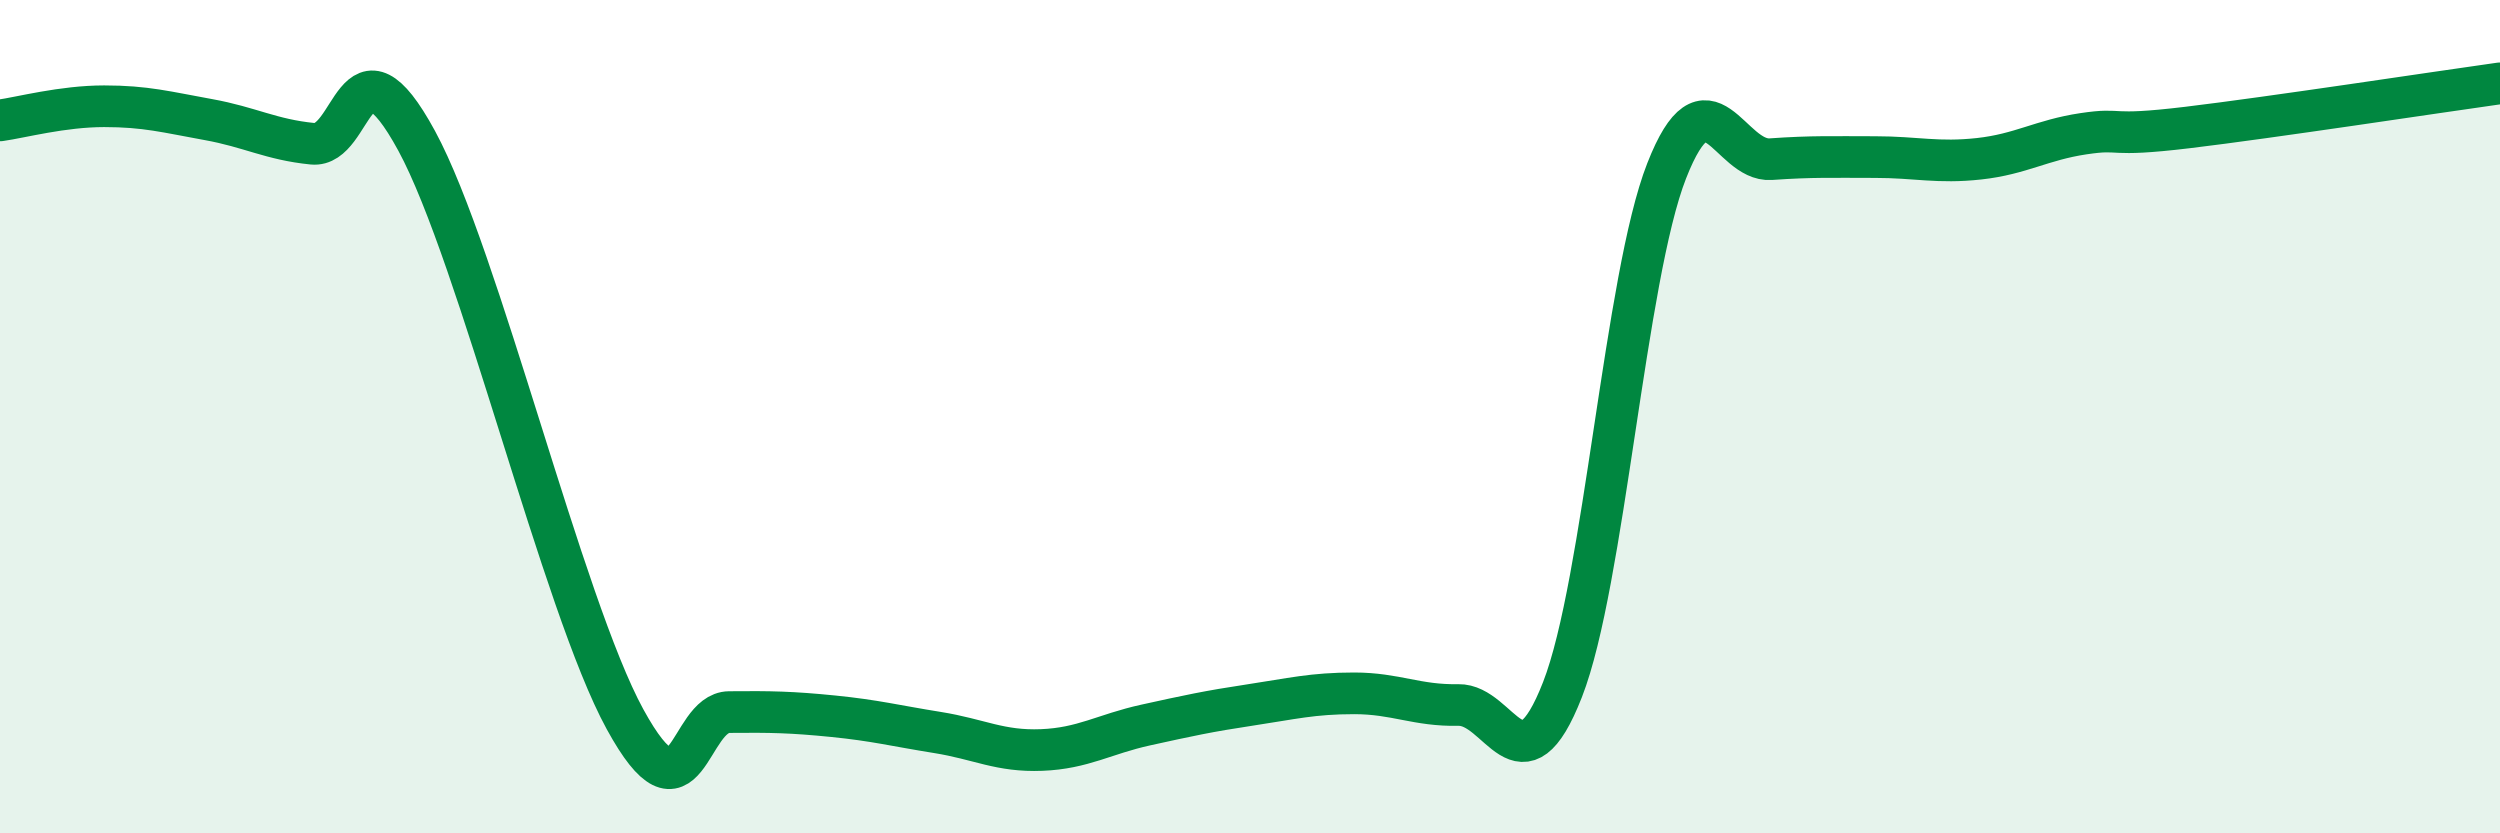 
    <svg width="60" height="20" viewBox="0 0 60 20" xmlns="http://www.w3.org/2000/svg">
      <path
        d="M 0,2.89 C 0.5,2.82 1.5,2.55 2.5,2.55 C 3.5,2.55 4,2.69 5,2.87 C 6,3.05 6.5,3.35 7.5,3.45 C 8.5,3.55 8.5,0.62 10,3.38 C 11.5,6.14 13.5,14.52 15,17.26 C 16.5,20 16.5,17.1 17.5,17.09 C 18.5,17.08 19,17.09 20,17.19 C 21,17.29 21.5,17.42 22.5,17.58 C 23.5,17.74 24,18.04 25,18 C 26,17.96 26.5,17.62 27.5,17.4 C 28.5,17.18 29,17.07 30,16.92 C 31,16.77 31.5,16.64 32.5,16.64 C 33.5,16.64 34,16.94 35,16.92 C 36,16.9 36.5,19.11 37.5,16.55 C 38.5,13.99 39,6.65 40,4.1 C 41,1.55 41.5,3.89 42.5,3.82 C 43.5,3.75 44,3.77 45,3.77 C 46,3.77 46.5,3.92 47.5,3.81 C 48.5,3.7 49,3.36 50,3.21 C 51,3.06 50.5,3.3 52.5,3.06 C 54.5,2.82 58.5,2.21 60,2L60 20L0 20Z"
        fill="#008740"
        opacity="0.1"
        stroke-linecap="round"
        stroke-linejoin="round"
      />
      <path
        d="M 0,2.89 C 0.5,2.82 1.5,2.55 2.5,2.55 C 3.5,2.55 4,2.69 5,2.87 C 6,3.05 6.5,3.35 7.5,3.45 C 8.5,3.55 8.5,0.62 10,3.38 C 11.5,6.14 13.5,14.52 15,17.26 C 16.5,20 16.5,17.1 17.5,17.09 C 18.5,17.08 19,17.09 20,17.19 C 21,17.29 21.5,17.42 22.5,17.58 C 23.5,17.74 24,18.04 25,18 C 26,17.96 26.5,17.62 27.5,17.4 C 28.5,17.18 29,17.07 30,16.92 C 31,16.77 31.5,16.64 32.5,16.64 C 33.5,16.64 34,16.94 35,16.92 C 36,16.9 36.5,19.11 37.5,16.55 C 38.5,13.99 39,6.65 40,4.1 C 41,1.55 41.5,3.89 42.5,3.82 C 43.5,3.75 44,3.77 45,3.77 C 46,3.77 46.5,3.92 47.5,3.81 C 48.5,3.7 49,3.36 50,3.21 C 51,3.06 50.5,3.3 52.5,3.06 C 54.5,2.82 58.5,2.21 60,2"
        stroke="#008740"
        stroke-width="1"
        fill="none"
        stroke-linecap="round"
        stroke-linejoin="round"
      />
    </svg>
  